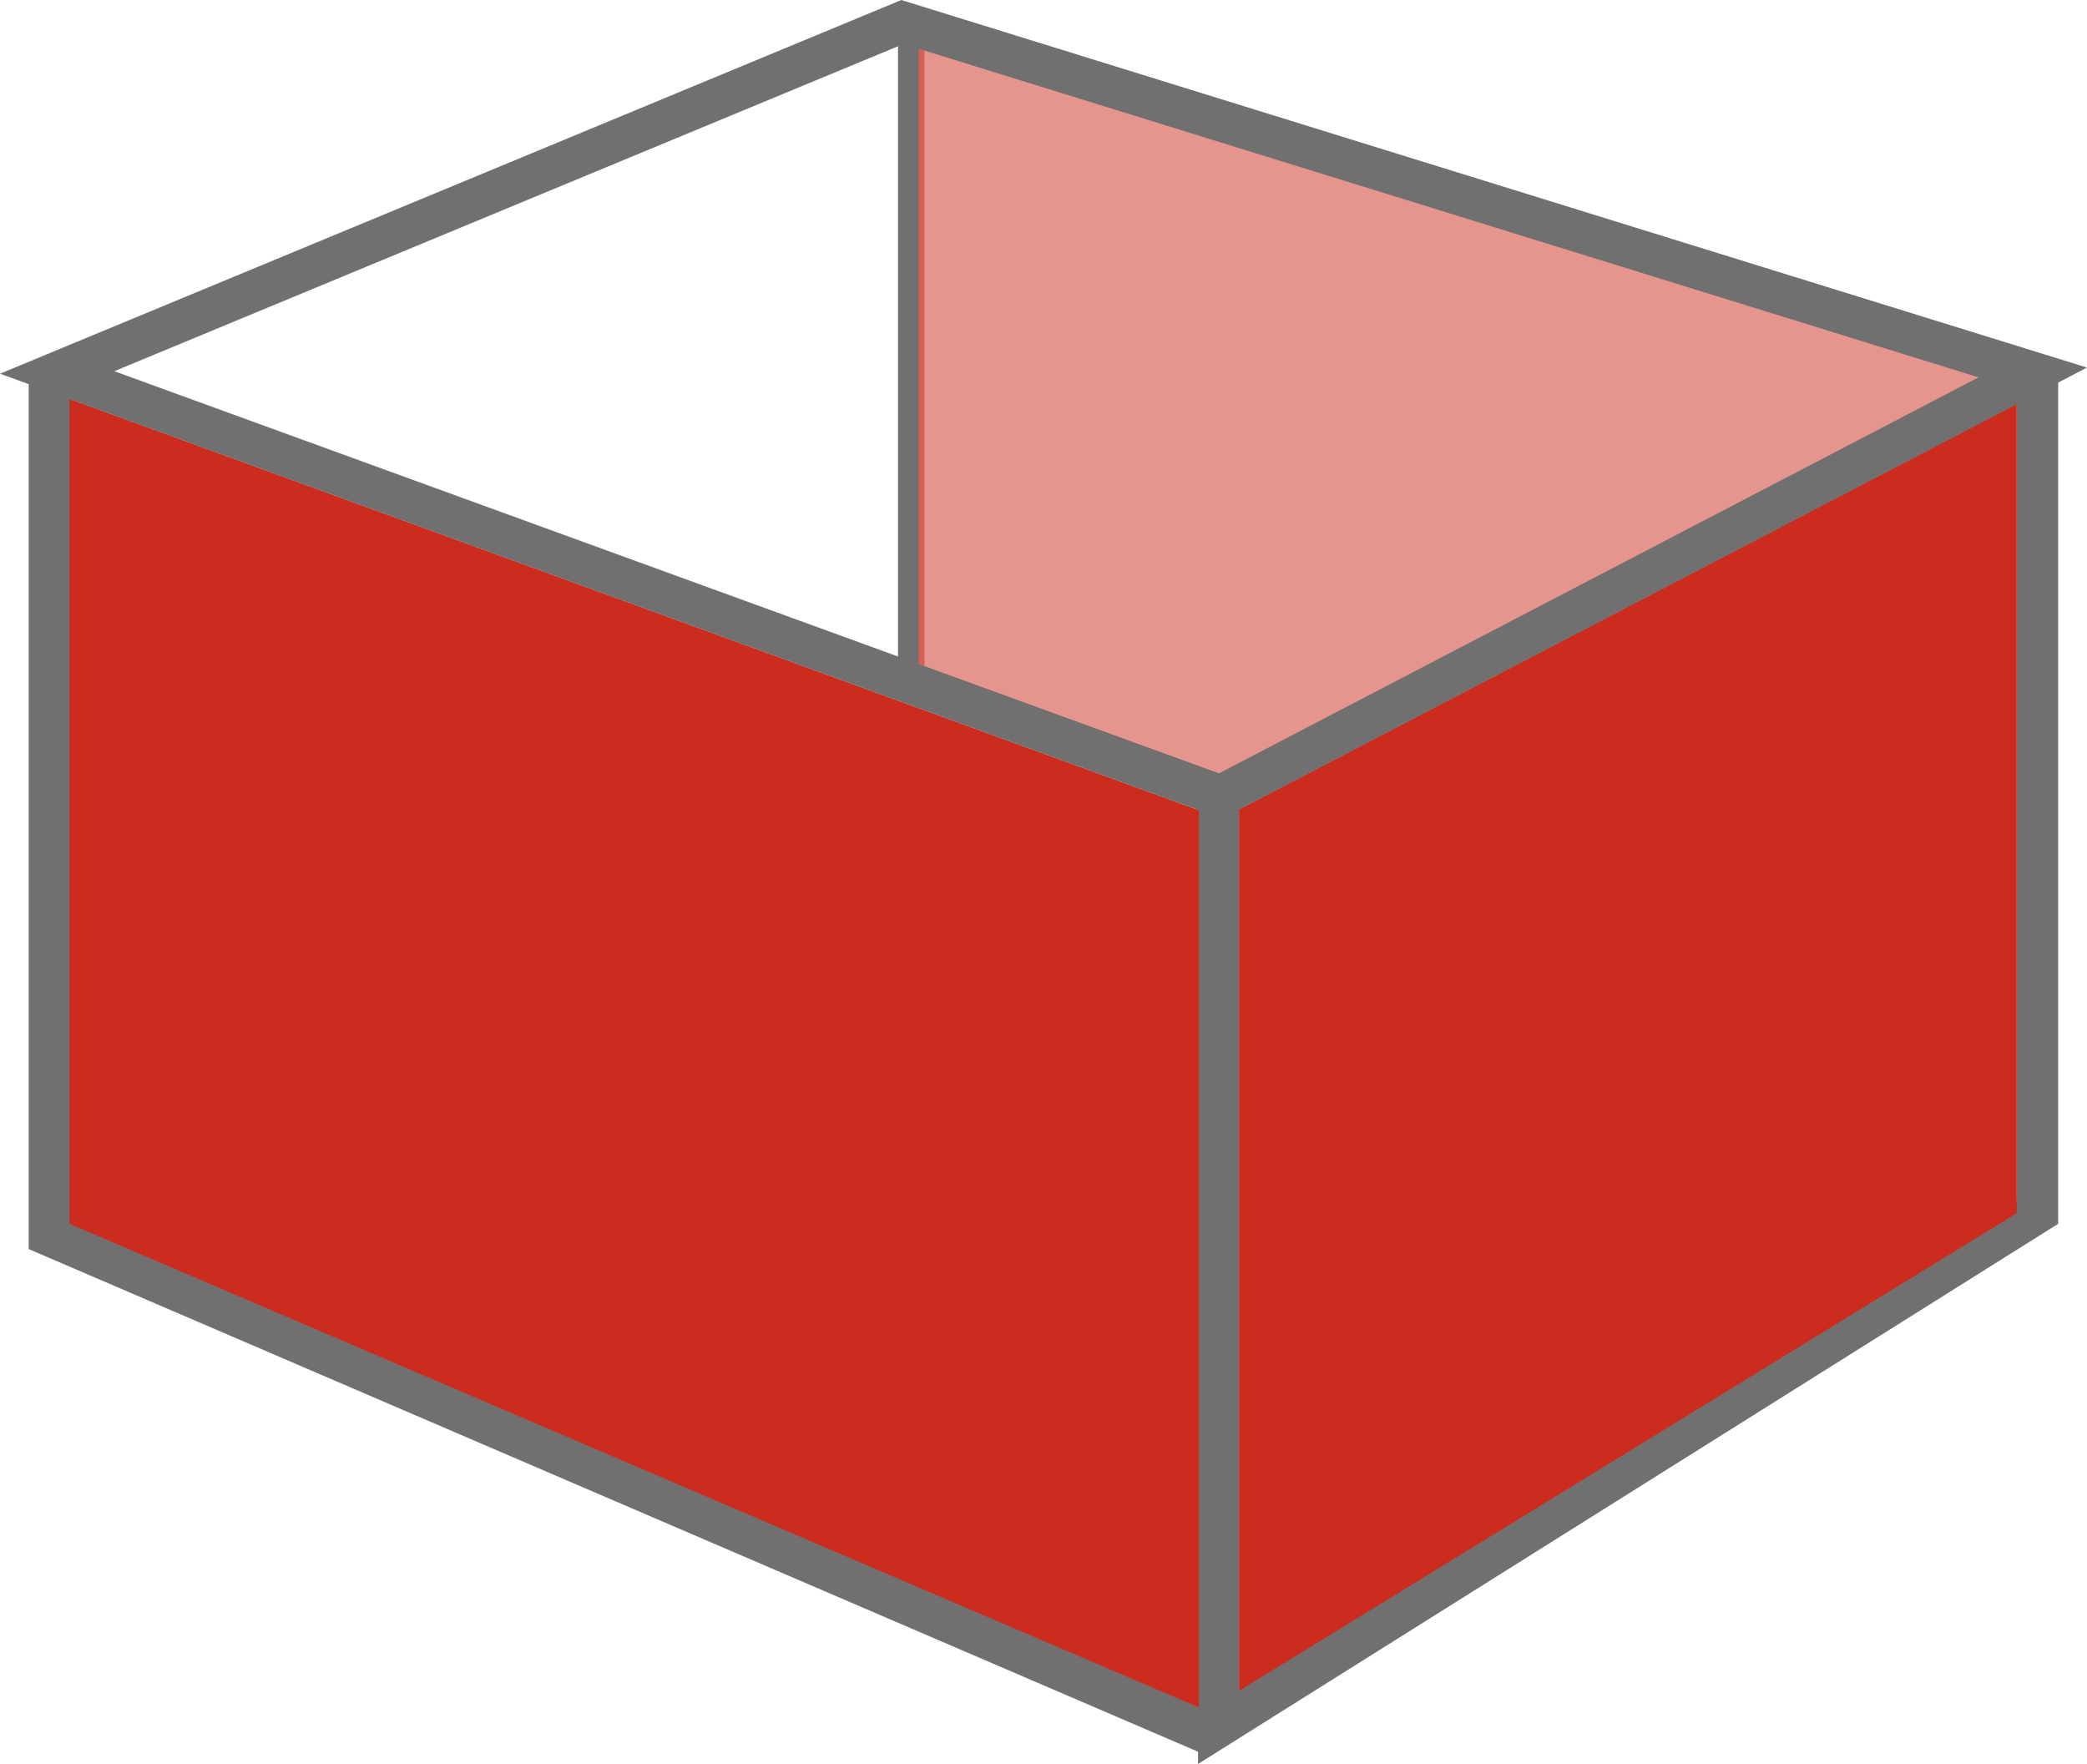 <svg xmlns="http://www.w3.org/2000/svg" width="100.691" height="85.103" viewBox="0 0 100.691 85.103">
  <g id="box3" transform="translate(-550.674 -2690.069)">
    <path id="Path_24408" data-name="Path 24408" d="M23384.475,1840.534v44.959l39.5-24.805v-41.138" transform="translate(-22775 887.87)" fill="none" stroke="#707070" stroke-width="2"/>
    <path id="Path_24409" data-name="Path 24409" d="M23384.318,1882.855l-56.26-24.184v-41.391" transform="translate(-22775 891)" fill="none" stroke="#707070" stroke-width="2"/>
    <path id="Path_24410" data-name="Path 24410" d="M23379.457,1838.113l37.518-19.566V1857.6l-37.518,23.039v-41.318" transform="translate(-22769 891)" fill="#cb2c1e"/>
    <path id="Path_24480" data-name="Path 24480" d="M924.777,2691.131v31.846l14.533,5.2,38.84-20.125Z" transform="translate(-330)" fill="#cb2c1e" stroke="#cb2c1e" stroke-width="1" opacity="0.501"/>
    <path id="Path_24482" data-name="Path 24482" d="M23485.027,1818.667l54.492,19.84V1881.8l-54.492-23.335Z" transform="translate(-22931 890.647)" fill="#cb2c1e"/>
    <path id="Path_24483" data-name="Path 24483" d="M23328.432,1817.038l56.125,20.431,39.193-20.431-54.541-16.906Z" transform="translate(-22775 891)" fill="none" stroke="#707070" stroke-width="2"/>
    <path id="Path_24484" data-name="Path 24484" d="M0,31V0" transform="translate(594.5 2691.5)" fill="none" stroke="#707070" stroke-width="1"/>
  </g>
</svg>
